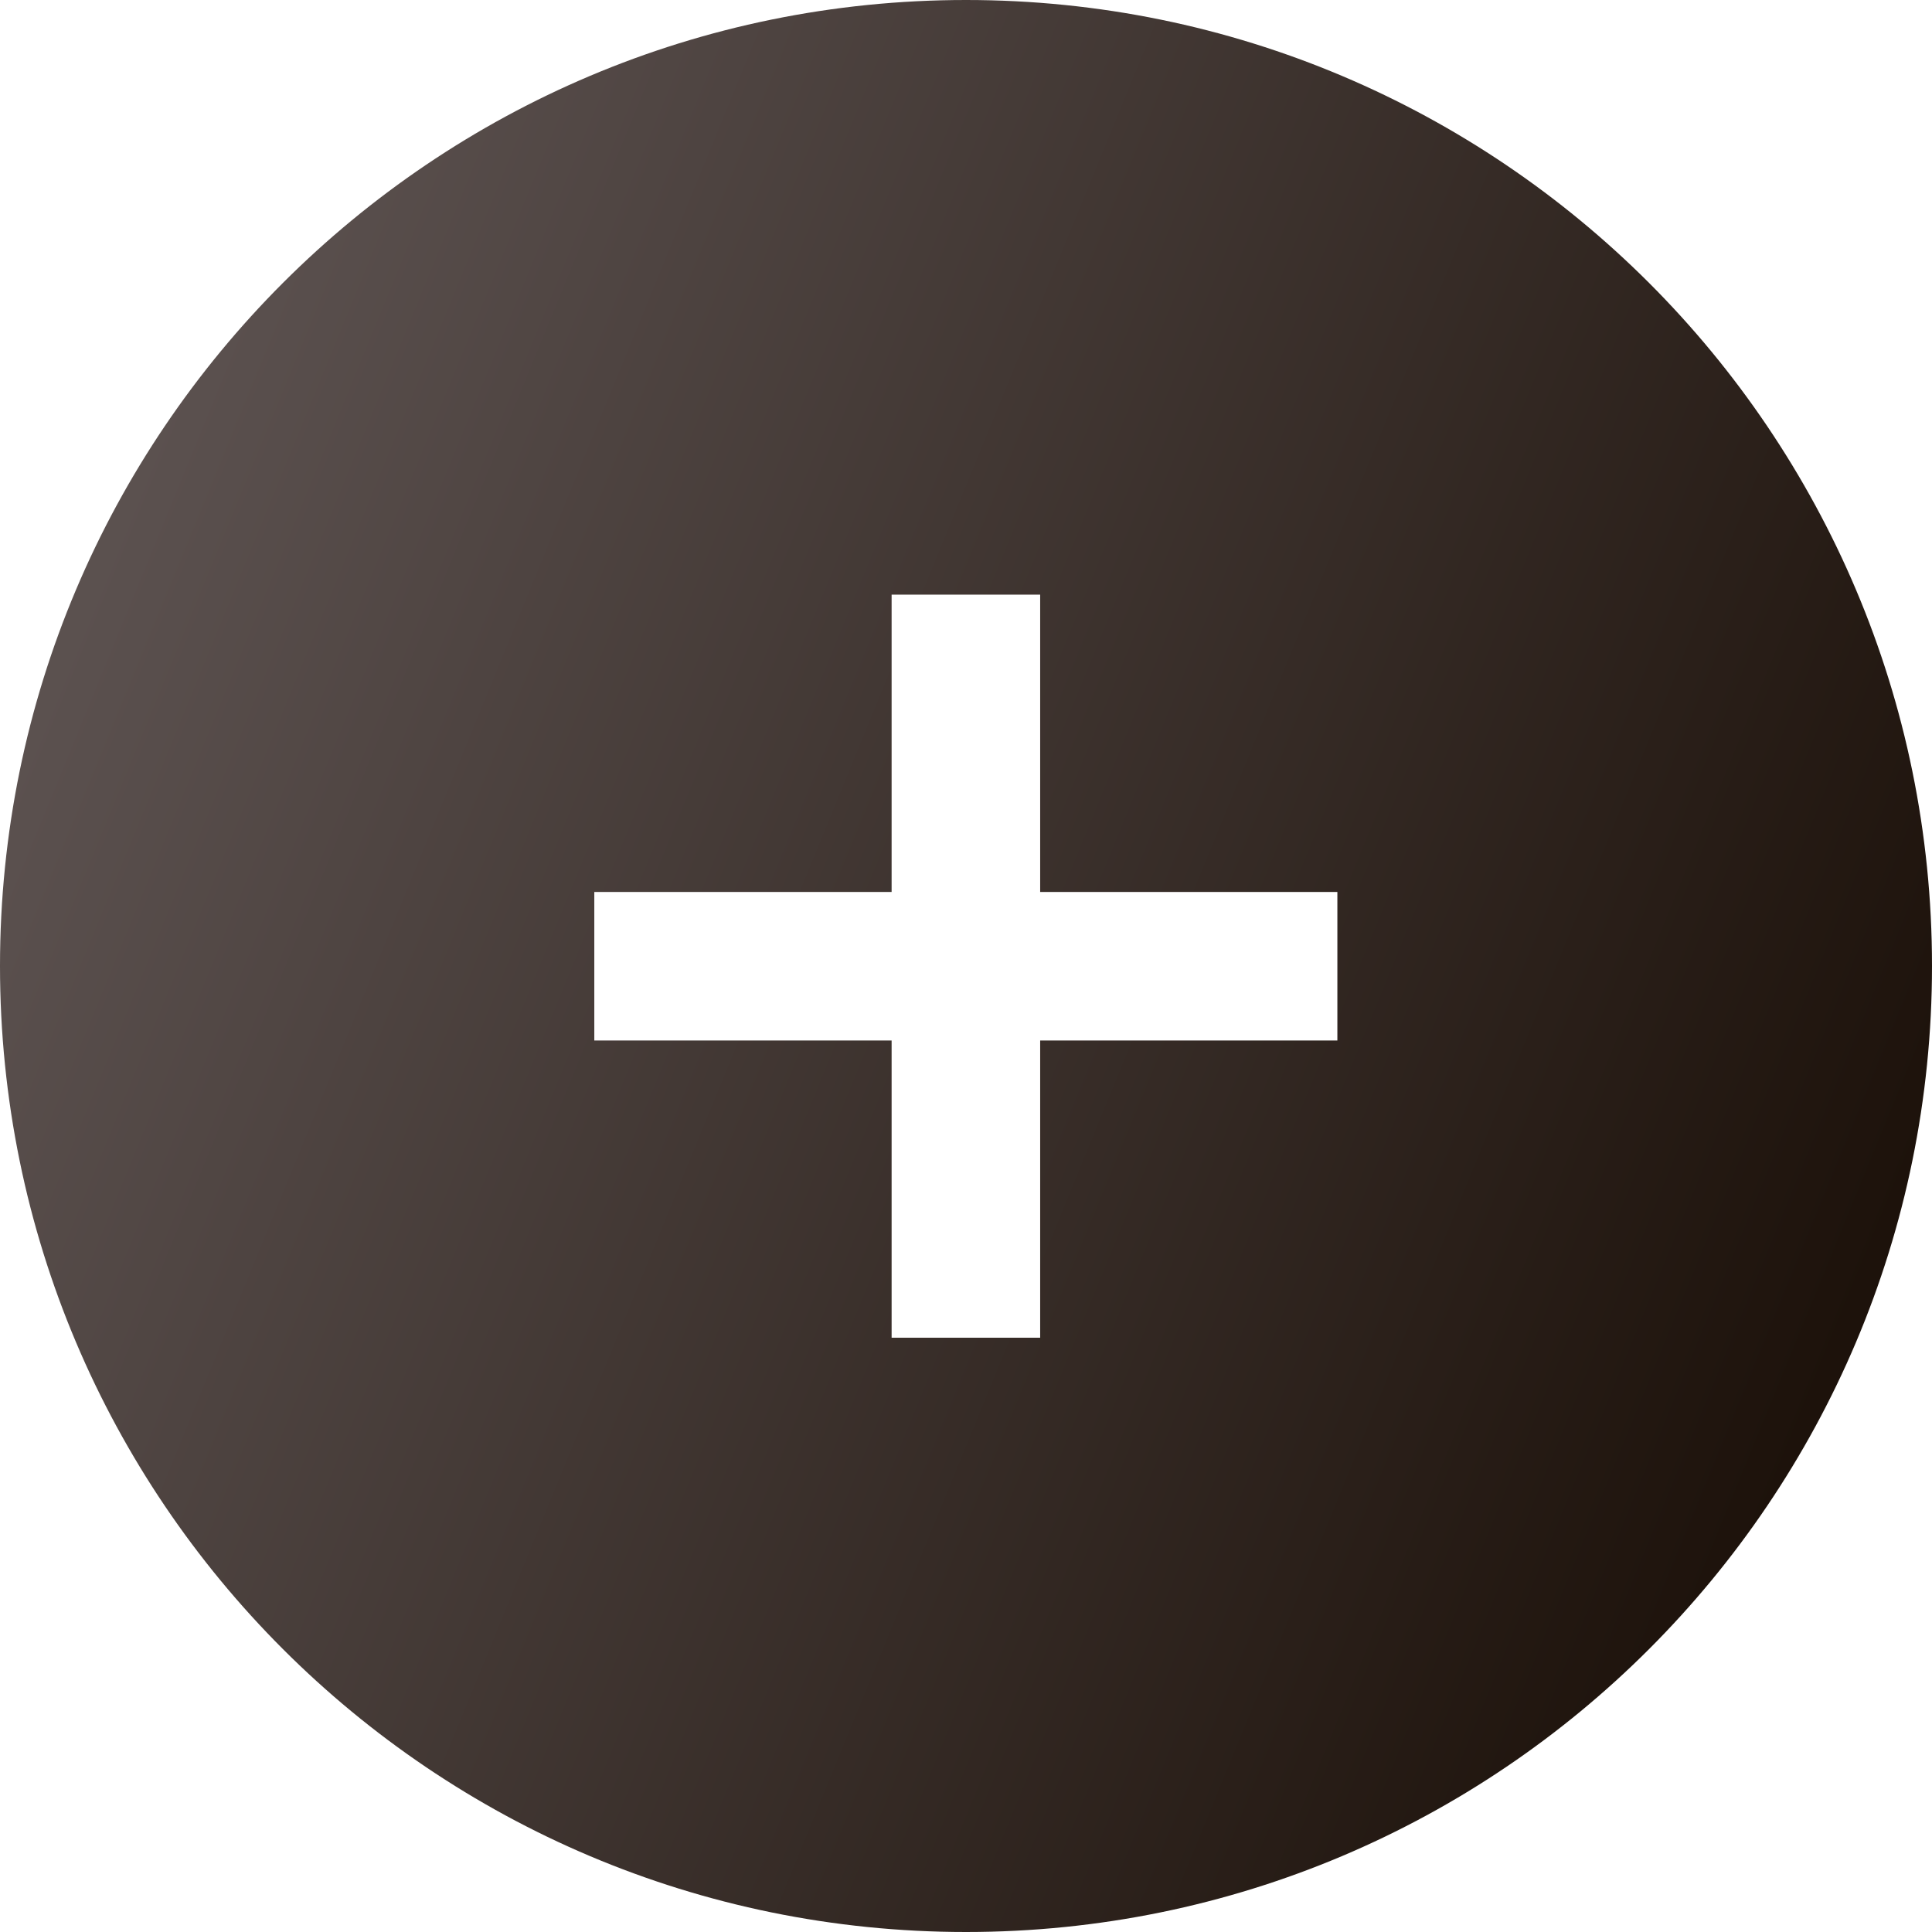 <svg width="18" height="18" viewBox="0 0 18 18" fill="none" xmlns="http://www.w3.org/2000/svg">
<path d="M9 0C13.971 0 18 4.029 18 9C18 13.971 13.971 18 9 18C4.029 18 0 13.971 0 9C0 4.029 4.029 0 9 0ZM8.307 5.54V8.31H5.537V9.694H8.307V12.463H9.691V9.694H12.46V8.31H9.691V5.54H8.307Z" fill="url(#paint0_linear_2229_337)"/>
<defs>
<linearGradient id="paint0_linear_2229_337" x1="0" y1="0" x2="21.727" y2="8.9" gradientUnits="userSpaceOnUse">
<stop stop-color="#655B5A"/>
<stop offset="1" stop-color="#130800"/>
</linearGradient>
</defs>
</svg>

